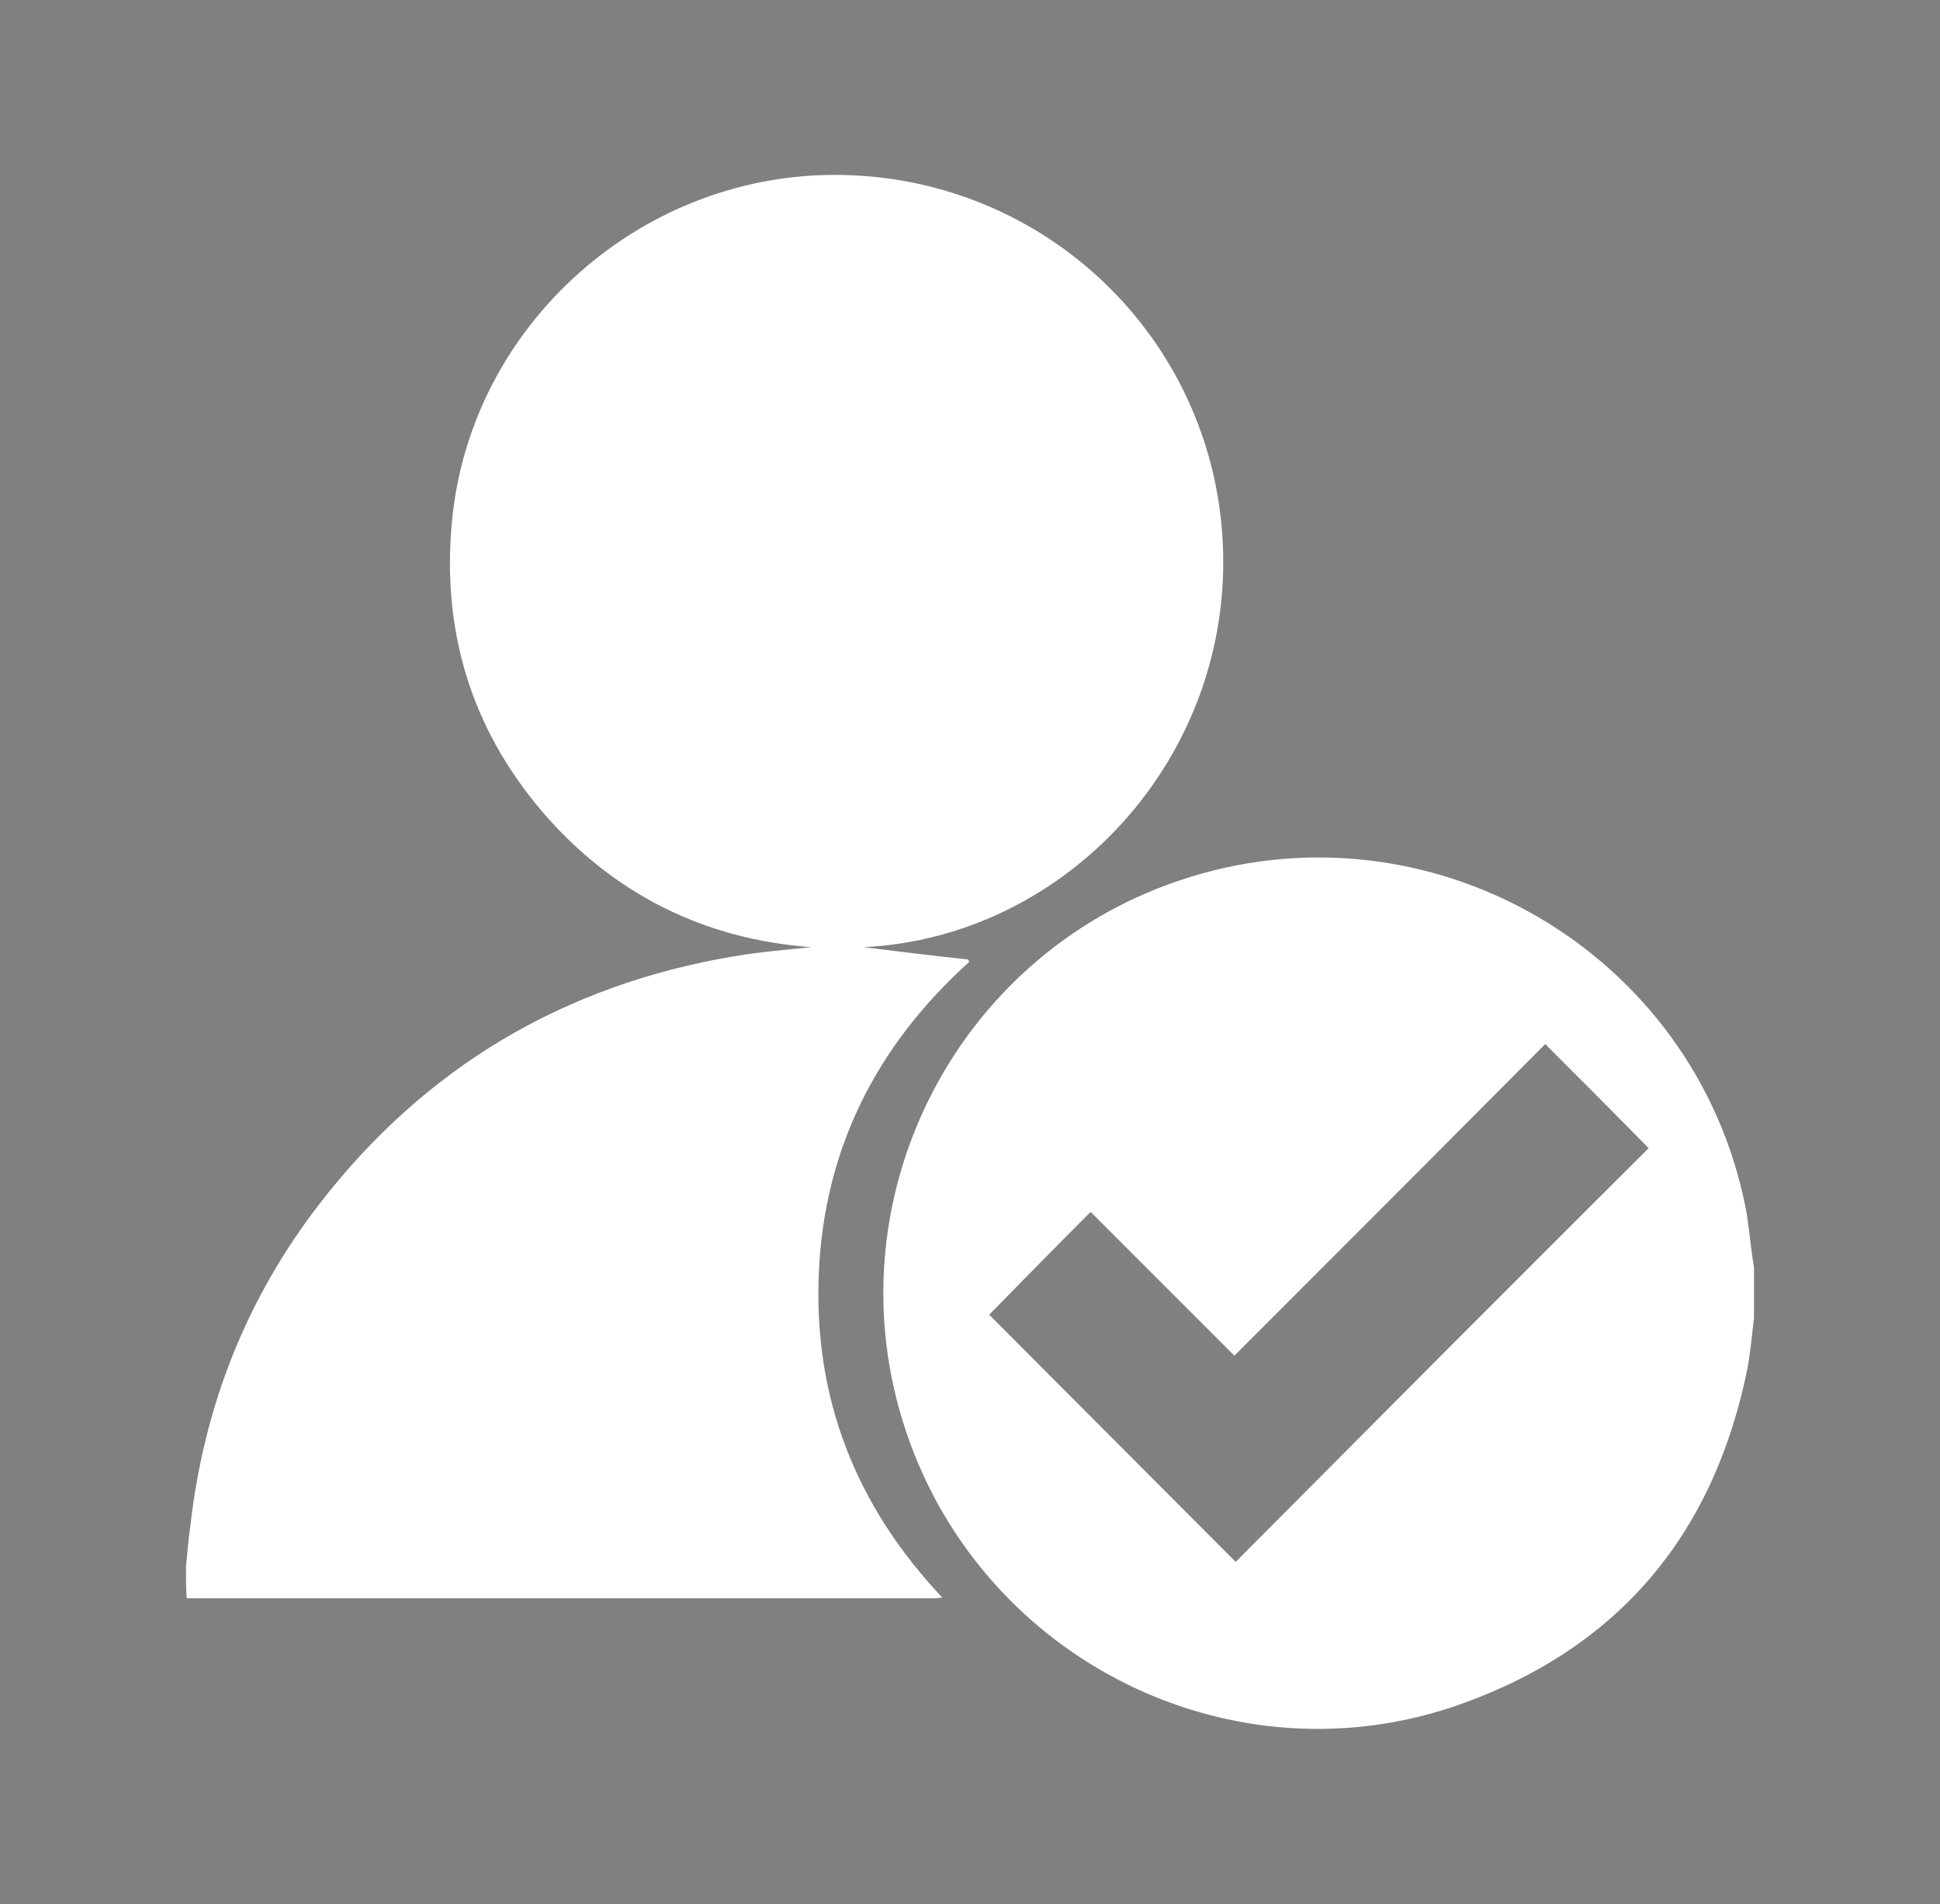 <?xml version="1.0" encoding="utf-8"?>
<!-- Generator: Adobe Illustrator 19.0.0, SVG Export Plug-In . SVG Version: 6.00 Build 0)  -->
<svg version="1.1" id="Layer_1" xmlns="http://www.w3.org/2000/svg" xmlns:xlink="http://www.w3.org/1999/xlink" x="0px" y="0px"
	 viewBox="49 -46.7 298.3 292.7" style="enable-background:new 49 -46.7 298.3 292.7;" xml:space="preserve">
<rect x="49" y="-46.7" width="298.3" height="292.7" fill="#808080" stroke="none"/>
<style type="text/css">
	.st0{fill:#103054;}
	.st1{fill:#FFFFFF;}
</style>
<g>
	<path class="st0" d="M-1319.4,1286.5c0,10.9,0,21.7,0,32.6c0,3-0.4,3.5-3.4,3c-1.8-0.3-2.7,0.2-3.5,1.8c-1,2.1-2.3,4.2-3.5,6.2
		c-0.6,1.1-1.4,1.4-2.7,0.9c-4-1.7-8-3.4-12-5c-1.3-0.5-1.7-1.3-1.3-2.6c0.8-2.5,1.4-4.9,2.2-7.4c0.4-1.1,0.2-1.8-0.7-2.6
		c-1.4-1.2-2.7-2.5-3.9-3.8c-0.8-0.9-1.5-1.1-2.6-0.7c-2.3,0.7-4.7,1.3-7.1,2c-1.5,0.4-2.5,0.1-3.1-1.5c-1.5-3.9-3.2-7.8-4.8-11.6
		c-0.6-1.3-0.2-2.1,1-2.8c2.3-1.2,4.6-2.6,6.9-3.8c0.9-0.5,1.3-1,1.2-2c-0.1-1.9,0.1-3.9-0.1-5.8c-0.1-0.7-0.6-1.6-1.1-2
		c-2.2-1.4-4.4-2.6-6.7-3.8c-1.3-0.7-1.7-1.6-1.1-3.1c1.7-3.9,3.3-7.7,4.8-11.6c0.6-1.4,1.4-1.8,2.8-1.4c2.4,0.8,4.8,1.3,7.2,2.1
		c1.2,0.4,1.9,0.3,2.7-0.7c1-1.3,2.3-2.5,3.6-3.6c1.1-0.9,1.3-1.8,0.8-3.1c-0.8-2.3-1.3-4.7-2.1-7c-0.5-1.4,0-2.2,1.3-2.8
		c3.9-1.5,7.8-3.1,11.7-4.7c1.5-0.6,2.5-0.3,3.2,1.1c1.1,2.2,2.4,4.4,3.6,6.6c0.5,1,1.1,1.4,2.2,1.2c0.4-0.1,0.9-0.1,1.3-0.1
		c2.4-0.2,2.9,0.3,2.9,2.7C-1319.4,1264.3-1319.4,1275.4-1319.4,1286.5L-1319.4,1286.5z M-1322.7,1263.3
		c-12.9,0.8-22.8,12.4-21.4,25c1.3,11.4,12.4,22.1,21.4,20.6C-1322.7,1293.7-1322.7,1278.6-1322.7,1263.3z"/>
	<path class="st0" d="M-1316.6,1271.3c0-1,0-1.8,0-2.9c4.2,0,8.3,0,12.4,0c3.8,0,7.7,0,11.5,0c0.6,0,1.4-0.4,1.9-0.9
		c1.7-1.9,3.2-4,4.9-5.9c0.8-0.9,0.8-1.6,0.4-2.6c-1.2-2.8,0.1-6,2.8-7.3c2.5-1.2,5.6-0.3,7.1,2.1c1.6,2.6,1,6.1-1.6,7.7
		c-1.1,0.7-2.7,0.7-4.1,1c-0.7,0.2-1.6,0.3-2,0.8c-2,2.3-3.8,4.7-5.8,6.9c-0.6,0.6-1.5,1.2-2.3,1.2c-8,0.1-16.1,0-24.1,0
		C-1315.9,1271.4-1316.2,1271.3-1316.6,1271.3z"/>
	<path class="st0" d="M-1316.6,1304c0-1.1,0-1.8,0-2.8c0.7,0,1.3-0.1,1.9-0.1c7.6,0,15.2,0,22.7-0.1c1.3,0,2.2,0.4,3,1.4
		c1.8,2.3,3.7,4.6,5.6,6.8c0.4,0.5,1.3,0.8,2,0.7c2.5-0.3,4.8,0.9,5.9,3.1c1,2.3,0.4,5.2-1.5,6.9c-1.9,1.6-4.6,1.8-6.6,0.4
		c-2.1-1.4-3.2-4.1-2.1-6.4c0.8-1.8,0.2-2.7-0.8-3.9c-1.4-1.6-2.7-3.2-3.9-4.8c-0.7-1-1.6-1.4-2.8-1.3c-7.2,0.1-14.4,0-21.6,0.1
		C-1315.5,1304-1316,1304-1316.6,1304z"/>
	<path class="st0" d="M-1316.6,1281.3c0-1.1,0-1.9,0-2.9c0.8,0,1.5,0,2.2,0c9.6,0,19.2,0,28.8,0c1.2,0,2-0.2,2.5-1.6
		c0.9-2.4,3.5-3.6,6-3.1c2.4,0.4,4.3,2.5,4.5,4.9c0.3,2.6-1.1,5-3.4,6s-5.1,0.4-6.5-1.8c-0.8-1.3-1.8-1.5-3.1-1.4
		c-9.5,0-18.9,0-28.4,0C-1314.8,1281.3-1315.6,1281.3-1316.6,1281.3z"/>
	<path class="st0" d="M-1316.7,1293.7c0-1.1,0-1.9,0-3c0.8,0,1.5,0,2.3,0c9.8,0,19.6,0,29.4,0c1.1,0,1.8-0.2,2.5-1.2
		c1.4-2.1,4.1-2.8,6.5-1.9c2.3,0.9,3.6,3.1,3.4,5.7c-0.2,2.5-2.1,4.6-4.6,5.1c-2.4,0.4-5-0.7-5.9-3.1c-0.6-1.7-1.6-1.7-3-1.7
		c-9.5,0-19.1,0-28.6,0C-1315.3,1293.7-1315.9,1293.7-1316.7,1293.7z"/>
	<path class="st0" d="M-1297.7,1314.1c-6.4,0-12.5,0-18.8,0c0-1,0-1.8,0-2.9c0.5,0,1.1-0.1,1.7-0.1c5.8,0,11.7,0,17.5,0
		c2.2,0,2.5,0.3,2.5,2.5c0,1,0,2,0,3c-0.1,1.9-0.1,3.5,2.1,4.8c2.7,1.7,2.7,5.9,0.5,8.3c-2.1,2.3-5.7,2.3-7.9,0
		c-2.3-2.3-2.4-6.4,0.3-8.2c2.1-1.4,2.2-3,2.1-5C-1297.8,1315.8-1297.7,1315-1297.7,1314.1z"/>
	<path class="st0" d="M-1316.6,1261.2c0-1,0-1.8,0-2.9c6.2,0,12.4,0,18.9,0c0-2,0.1-3.7,0-5.5c0-0.4-0.6-0.9-1-1.1
		c-2.5-1.5-3.5-3.9-2.8-6.6c0.7-2.4,3-4.2,5.4-4.2s4.6,1.8,5.3,4.3s-0.5,4.9-2.8,6.4c-0.5,0.3-1,1.2-1.1,1.8
		c-0.1,1.9-0.1,3.9-0.1,5.8c0,1.2-0.5,1.8-1.7,1.8C-1303.1,1261.2-1309.8,1261.2-1316.6,1261.2z"/>
</g>
<g>
	<path class="st1" d="M77.6,194.1c0.2-2.2,0.4-4.3,0.7-6.5c2.1-18.2,8.6-34.7,19.8-49.2c16.2-21,37.6-33.7,63.8-38.1
		c4.1-0.7,8.2-1,11.8-1.4c-16.2-1.2-30.3-8-41.3-20.8c-11-12.9-15.5-27.9-13.9-44.7C121.4,3,148-20.5,178.7-19.8
		C210-19.1,235.3,5.3,237,36.4c1.8,33.3-24,61-55.2,62.5c4.8,0.6,10.4,1.3,16.1,1.9c0,0.1,0.1,0.2,0.1,0.4
		c-14.2,12.8-22.3,28.7-23.1,47.9s5.7,35.7,19,49.8c-0.4,0-0.8,0.1-1.1,0.1c-38.2,0-76.3,0-114.5,0c-0.2,0-0.4,0-0.6,0
		C77.6,197.4,77.6,195.7,77.6,194.1z"/>
	<path class="st1" d="M318.7,155.9c-0.3,2.4-0.5,4.8-0.9,7.2c-5,25.6-19.5,43.3-44,52.1c-35.1,12.6-73.7-6.6-85.5-41.9
		c-11.7-34.9,7.1-72.8,41.9-84.6c38.2-13,79.3,10.6,87.2,50.2c0.5,2.6,0.7,5.3,1.1,8c0.1,0.4,0.1,0.8,0.2,1.2
		C318.7,150.7,318.7,153.3,318.7,155.9z M286.6,113.8c-15.9,16-31.8,31.9-47.8,47.9c-7.4-7.4-14.8-14.8-22.1-22.1
		c-5.3,5.3-10.5,10.6-15.6,15.8c12.6,12.6,25.3,25.4,37.9,38c21.1-21.2,42.3-42.5,63.5-63.6C297.3,124.5,292.1,119.3,286.6,113.8z"
		/>
</g>
</svg>
